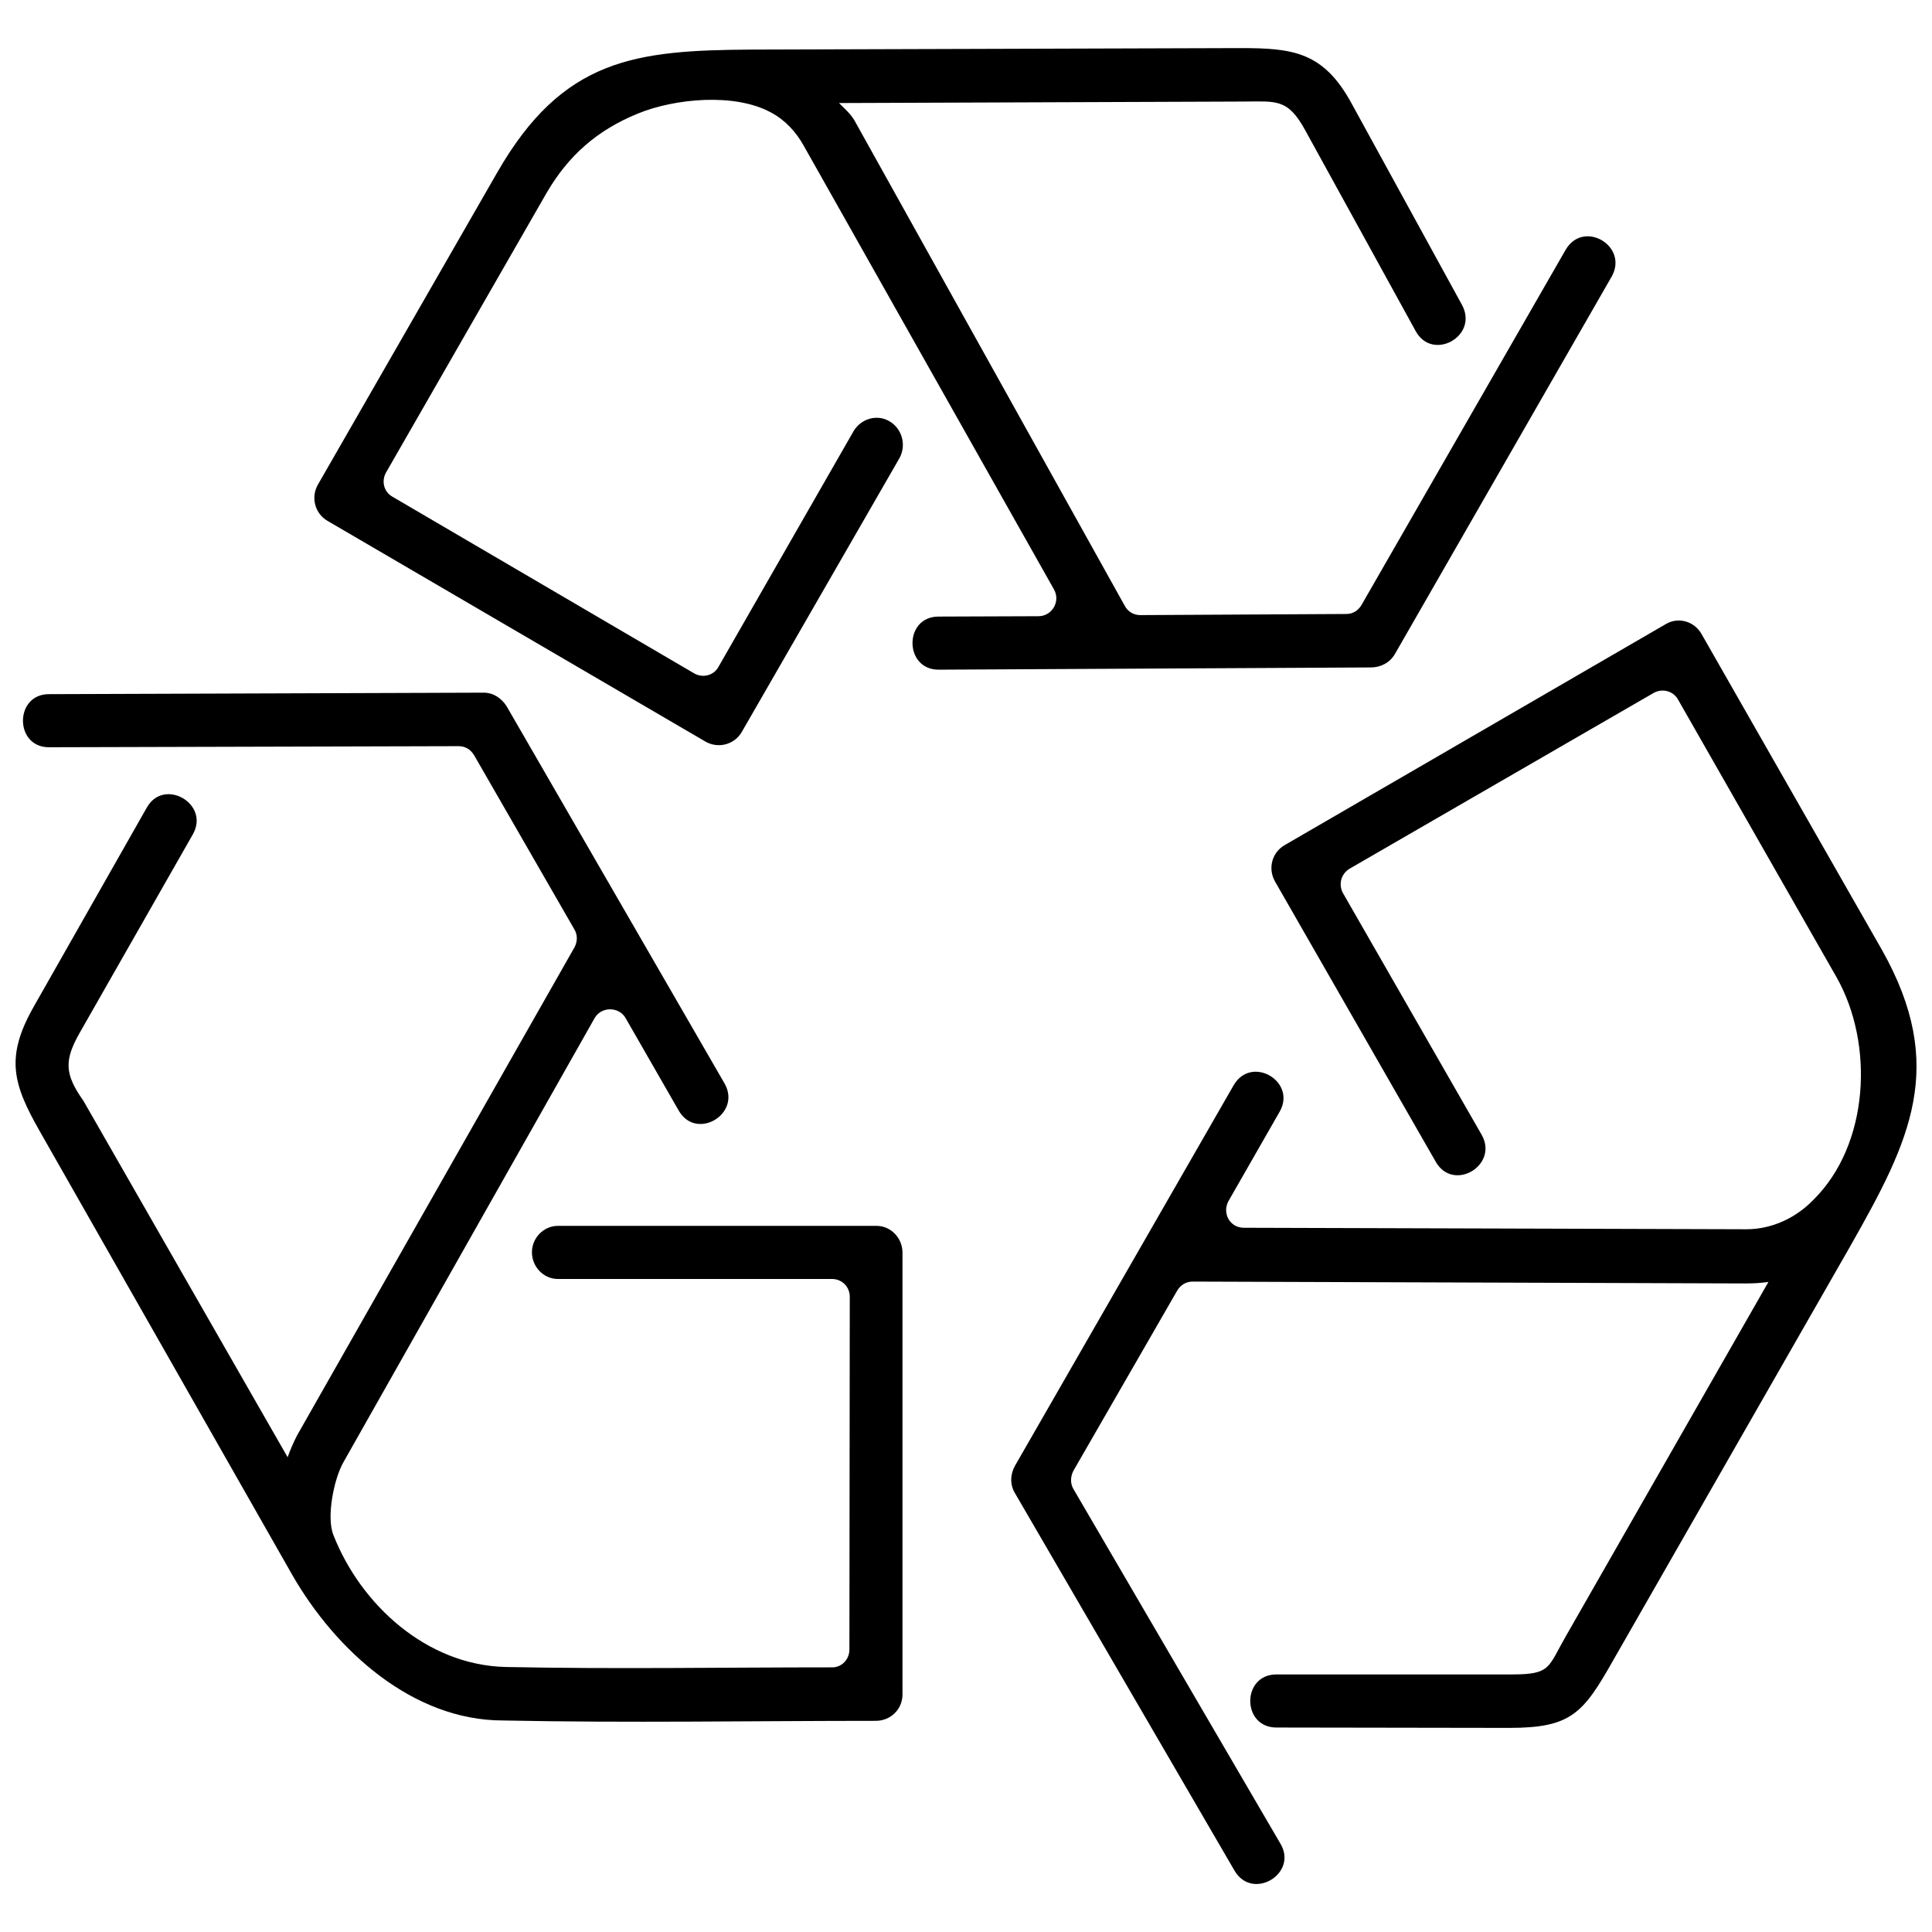 <?xml version="1.0" encoding="UTF-8"?>
<!-- The Best Svg Icon site in the world: iconSvg.co, Visit us! https://iconsvg.co -->
<svg width="800px" height="800px" version="1.1" viewBox="144 144 512 512" xmlns="http://www.w3.org/2000/svg">
 <defs>
  <clipPath id="a">
   <path d="m148.09 156h503.81v488h-503.81z"/>
  </clipPath>
 </defs>
 <g clip-path="url(#a)">
  <path d="m442.02 304.45c0.789 1.574 2.363 2.559 4.133 2.559l54.613-0.297c1.77 0 3.148-0.887 4.035-2.363l54.121-94.168c4.723-8.07 16.727-0.984 12.203 7.086l-57.469 100.07c-1.379 2.363-3.836 3.543-6.394 3.543l-114.54 0.59c-9.152 0-9.25-14.07 0-14.07l26.469-0.098c3.641 0 5.902-3.938 4.133-7.086l-66.324-117.59c-2.066-3.738-5.019-6.887-8.758-8.855-9.645-5.215-25.484-3.641-35.129 0.297-10.922 4.43-18.5 11.219-24.207 20.961l-42.605 74.195c-1.277 2.262-0.59 5.117 1.672 6.394l80 46.84c2.262 1.277 5.117 0.59 6.394-1.672l35.816-62.484c1.969-3.344 6.199-4.625 9.543-2.656s4.527 6.297 2.656 9.742l-41.82 72.621c-1.969 3.344-6.199 4.43-9.543 2.559l-100.27-58.559c-3.344-1.969-4.43-6.297-2.461-9.645l47.43-82.559c17.418-30.402 36.703-32.469 67.406-32.664l129.59-0.395c13.973 0 22.043 0.984 29.52 14.762l29.227 53.332c4.43 8.266-7.871 15.055-12.301 6.887l-29.227-53.137c-4.723-8.66-7.773-7.676-16.629-7.676l-106.96 0.395c1.574 1.574 3.344 3.051 4.43 5.215zm-164.04 281.32c28.633 0.59 57.859 0.098 86.594 0.098 2.461 0 4.527-2.066 4.527-4.723l0.098-93.48c0-2.656-2.066-4.723-4.723-4.723h-72.621c-3.836 0-6.887-3.246-6.887-7.086 0-3.738 3.051-6.988 6.887-6.988h84.426c3.836 0 6.887 3.246 6.887 7.086v117.1c0 3.938-3.148 6.988-7.086 6.988-32.766 0-66.027 0.59-98.793-0.098-23.812 0-44.281-18.402-55.891-38.672l-66.809-117.39c-7.184-12.594-9.25-19.68-1.672-33.062l30.012-52.84c4.527-7.969 16.727-0.984 12.203 7.086l-30.012 52.645c-4.133 7.281-4.035 10.922 0.984 18.008l54.121 94.465c0.688-1.969 1.574-3.938 2.461-5.707l73.602-129.5c0.789-1.574 0.789-3.246-0.098-4.723l-26.566-46.148c-0.984-1.574-2.363-2.363-4.133-2.363l-108.54 0.289c-9.152 0-9.152-14.07 0-14.07l115.23-0.395c2.656 0 4.82 1.574 6.102 3.641l57.762 99.977c4.527 8.07-7.578 15.254-12.203 7.086l-14.07-24.5c-1.77-3.051-6.394-3.051-8.168 0l-66.617 117.78c-2.461 4.328-4.527 14.367-2.656 19.188 7.281 18.598 24.797 34.539 45.656 35.031zm356.51-111.78-62.977 110.01c-7.969 14.07-11.121 17.91-27.551 17.91l-61.695-0.098c-9.25 0-9.25-14.07 0-14.07h62.484c10.332 0 9.445-1.871 14.27-10.234l53.629-93.777c-2.066 0.297-4.035 0.395-6.199 0.395l-146.43-0.492c-1.672 0-3.148 0.887-4.035 2.363l-27.551 47.824c-0.789 1.574-0.789 3.344 0 4.723l54.906 94.07c4.723 7.969-7.477 15.254-12.203 7.086l-58.152-99.98c-1.379-2.262-1.277-5.019 0-7.281l57.957-100.86c4.723-8.07 16.727-0.984 12.203 6.988l-13.578 23.715c-1.77 3.246 0.395 7.086 4.035 7.086l133.23 0.395c6.789 0 13.188-3.051 17.809-7.871 14.762-14.66 16.039-41.23 6.102-58.844l-42.016-73.602c-1.277-2.363-4.133-3.051-6.394-1.871l-80.688 46.641c-2.262 1.379-3.051 4.231-1.672 6.594l36.703 63.961c4.527 8.07-7.578 15.254-12.203 7.086l-42.605-74.293c-1.969-3.543-0.688-7.773 2.656-9.645l100.96-58.547c3.344-1.969 7.578-0.688 9.445 2.656l47.824 83.738c17.312 30.793 7.473 50.473-8.27 78.223z"/>
 </g>
</svg>